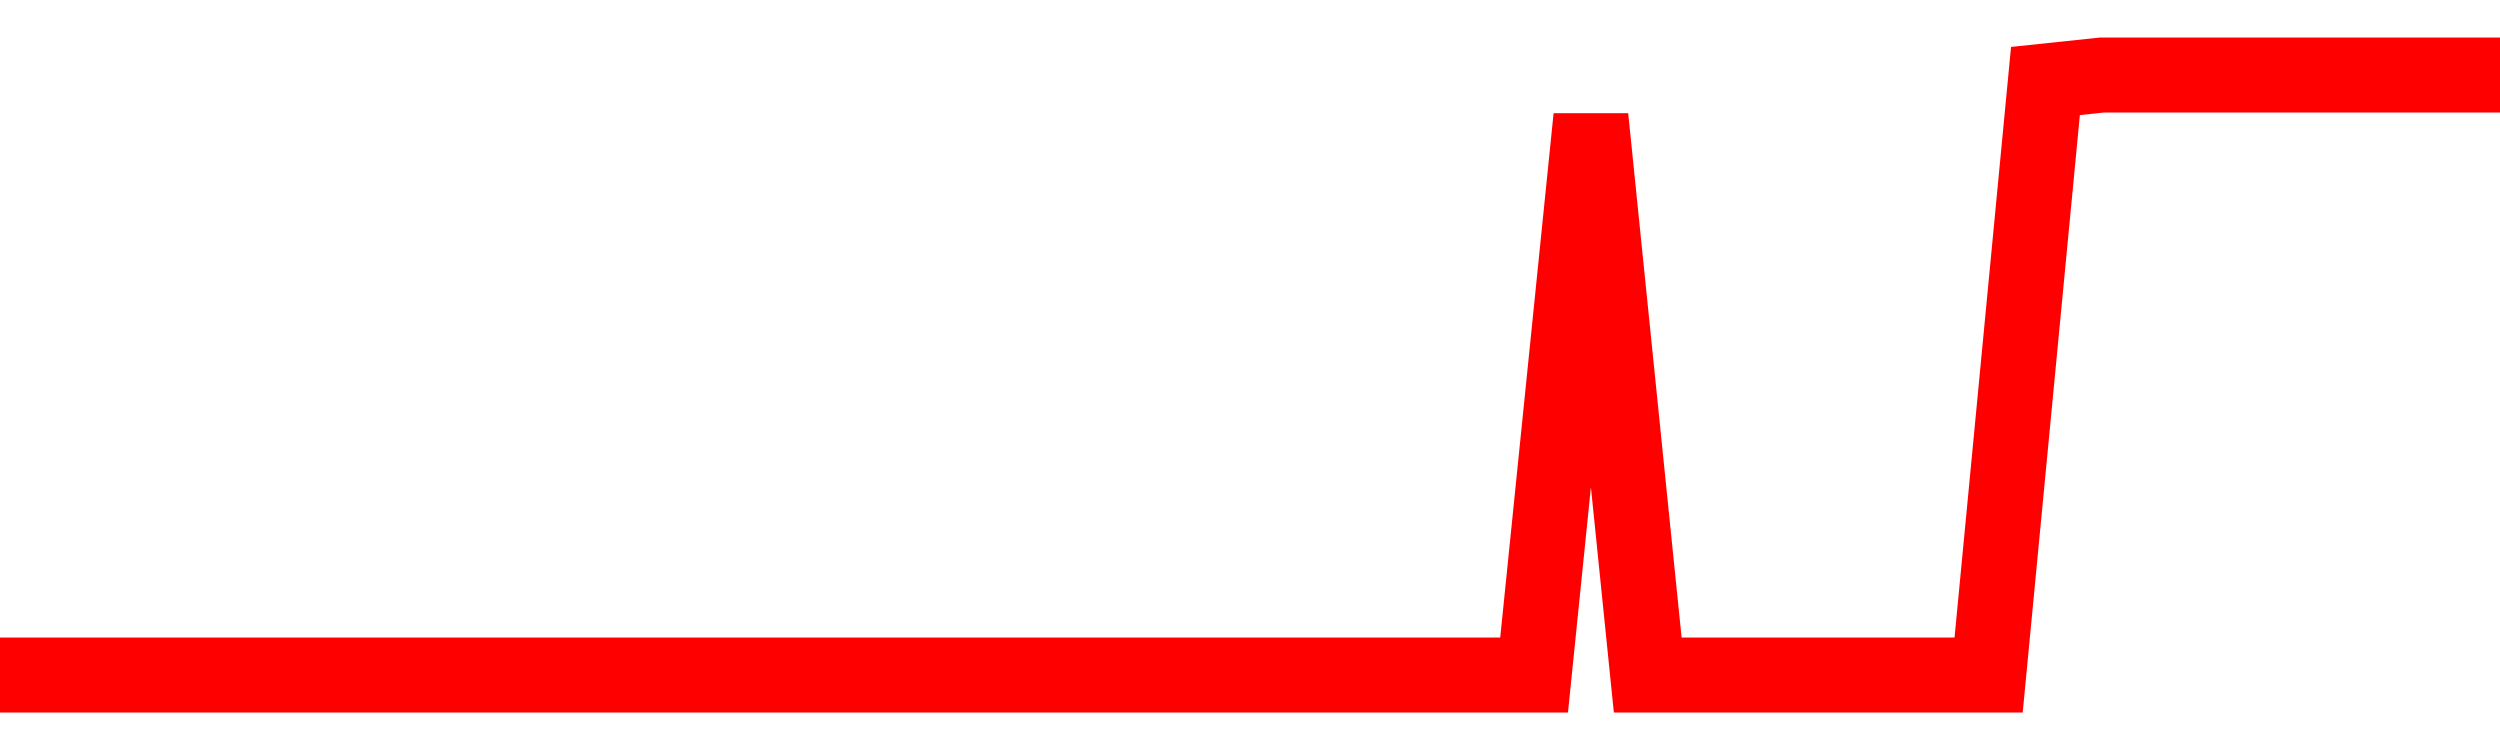 <svg xmlns="http://www.w3.org/2000/svg" xmlns:xlink="http://www.w3.org/1999/xlink" viewBox="0 0 100 30" class="ranking"><path  class="rline" d="M 0 27 L 0 27 L 2.273 27 L 4.545 27 L 6.818 27 L 9.091 27 L 11.364 27 L 13.636 27 L 15.909 27 L 18.182 27 L 20.455 27 L 22.727 27 L 25 27 L 27.273 27 L 29.545 27 L 31.818 27 L 34.091 27 L 36.364 27 L 38.636 27 L 40.909 27 L 43.182 27 L 45.455 27 L 47.727 27 L 50 27 L 52.273 27 L 54.545 27 L 56.818 27 L 59.091 27 L 61.364 27 L 63.636 4.68 L 65.909 27 L 68.182 27 L 70.455 27 L 72.727 27 L 75 27 L 77.273 27 L 79.545 27 L 81.818 3.24 L 84.091 3 L 86.364 3 L 88.636 3 L 90.909 3 L 93.182 3 L 95.455 3 L 97.727 3 L 100 3" fill="none" stroke-width="3" stroke="red"></path></svg>